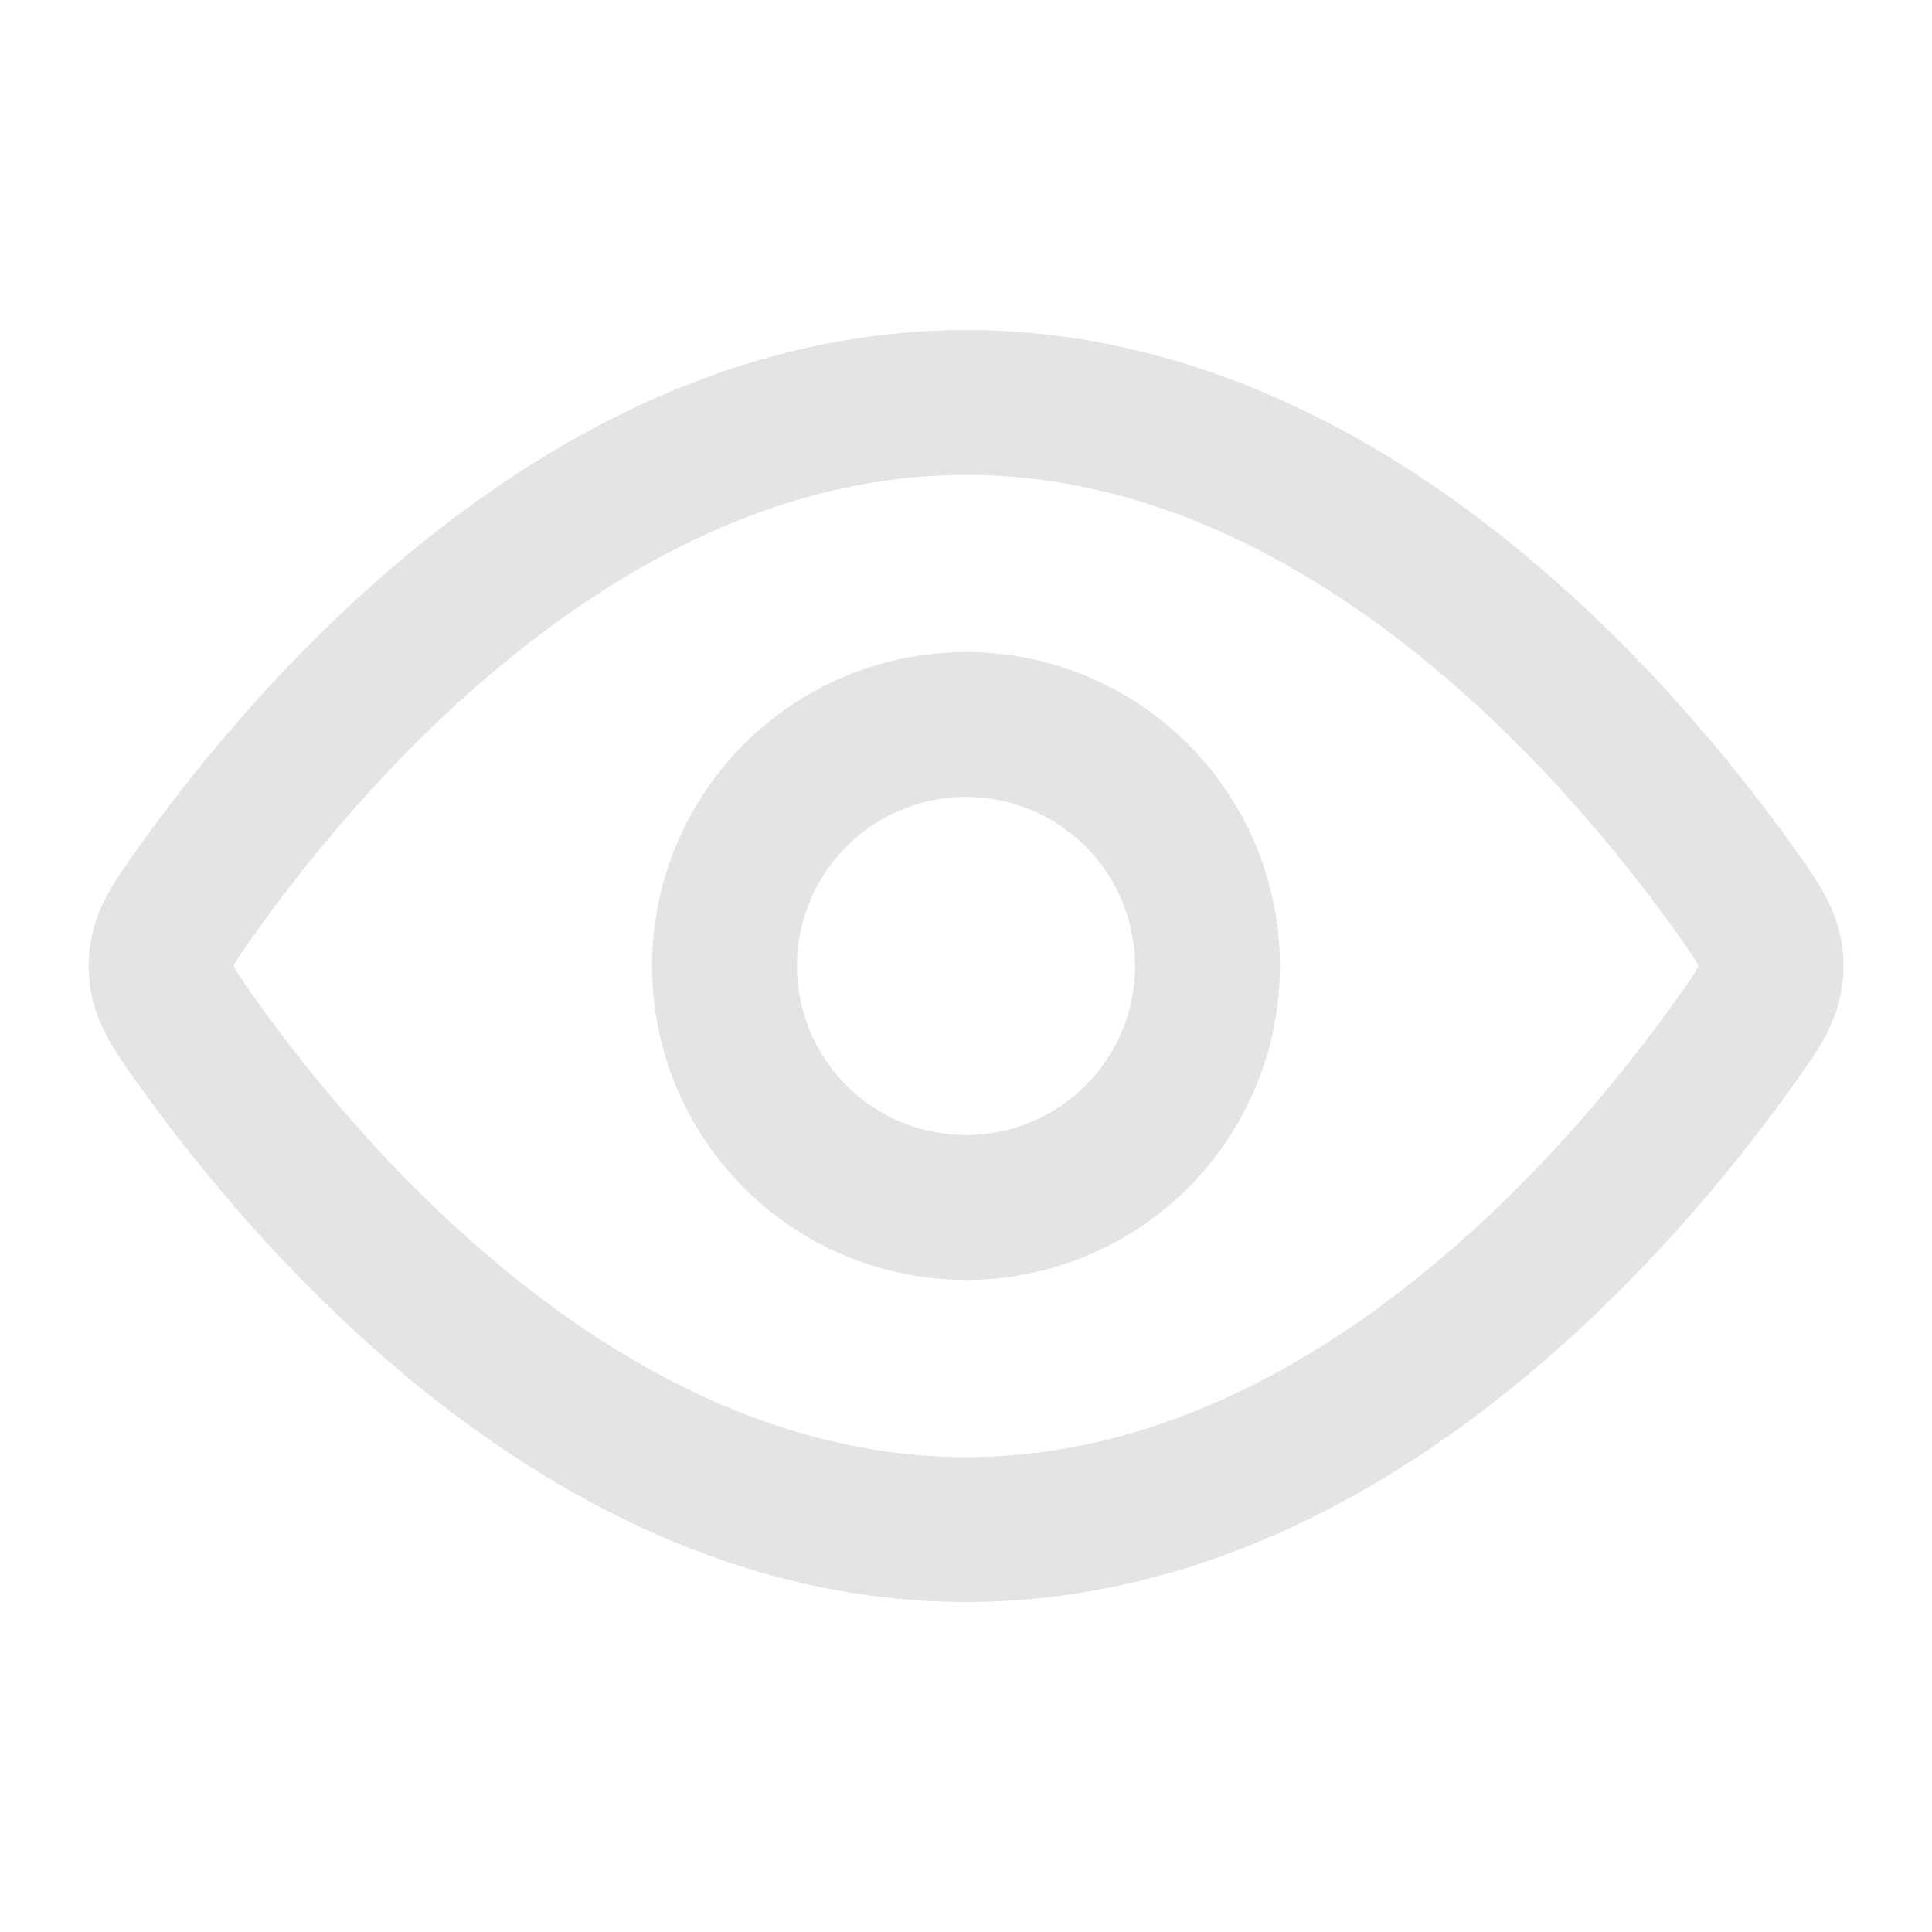 <svg width="16" height="16" viewBox="0 0 16 16" fill="none" xmlns="http://www.w3.org/2000/svg">
<path d="M14.363 7.363C14.566 7.647 14.667 7.79 14.667 8C14.667 8.211 14.566 8.353 14.363 8.637C13.453 9.914 11.127 12.667 8.001 12.667C4.874 12.667 2.549 9.913 1.638 8.637C1.435 8.353 1.334 8.21 1.334 8C1.334 7.789 1.435 7.647 1.638 7.363C2.549 6.086 4.875 3.333 8.001 3.333C11.127 3.333 13.453 6.087 14.363 7.363Z" stroke="#E4E4E4" stroke-width="1.2" stroke-linecap="round" stroke-linejoin="round"/>
<path d="M10 8C10 7.47 9.789 6.961 9.414 6.586C9.039 6.211 8.53 6 8 6C7.47 6 6.961 6.211 6.586 6.586C6.211 6.961 6 7.47 6 8C6 8.53 6.211 9.039 6.586 9.414C6.961 9.789 7.47 10 8 10C8.53 10 9.039 9.789 9.414 9.414C9.789 9.039 10 8.53 10 8Z" stroke="#E4E4E4" stroke-width="1.2" stroke-linecap="round" stroke-linejoin="round"/>
</svg>
